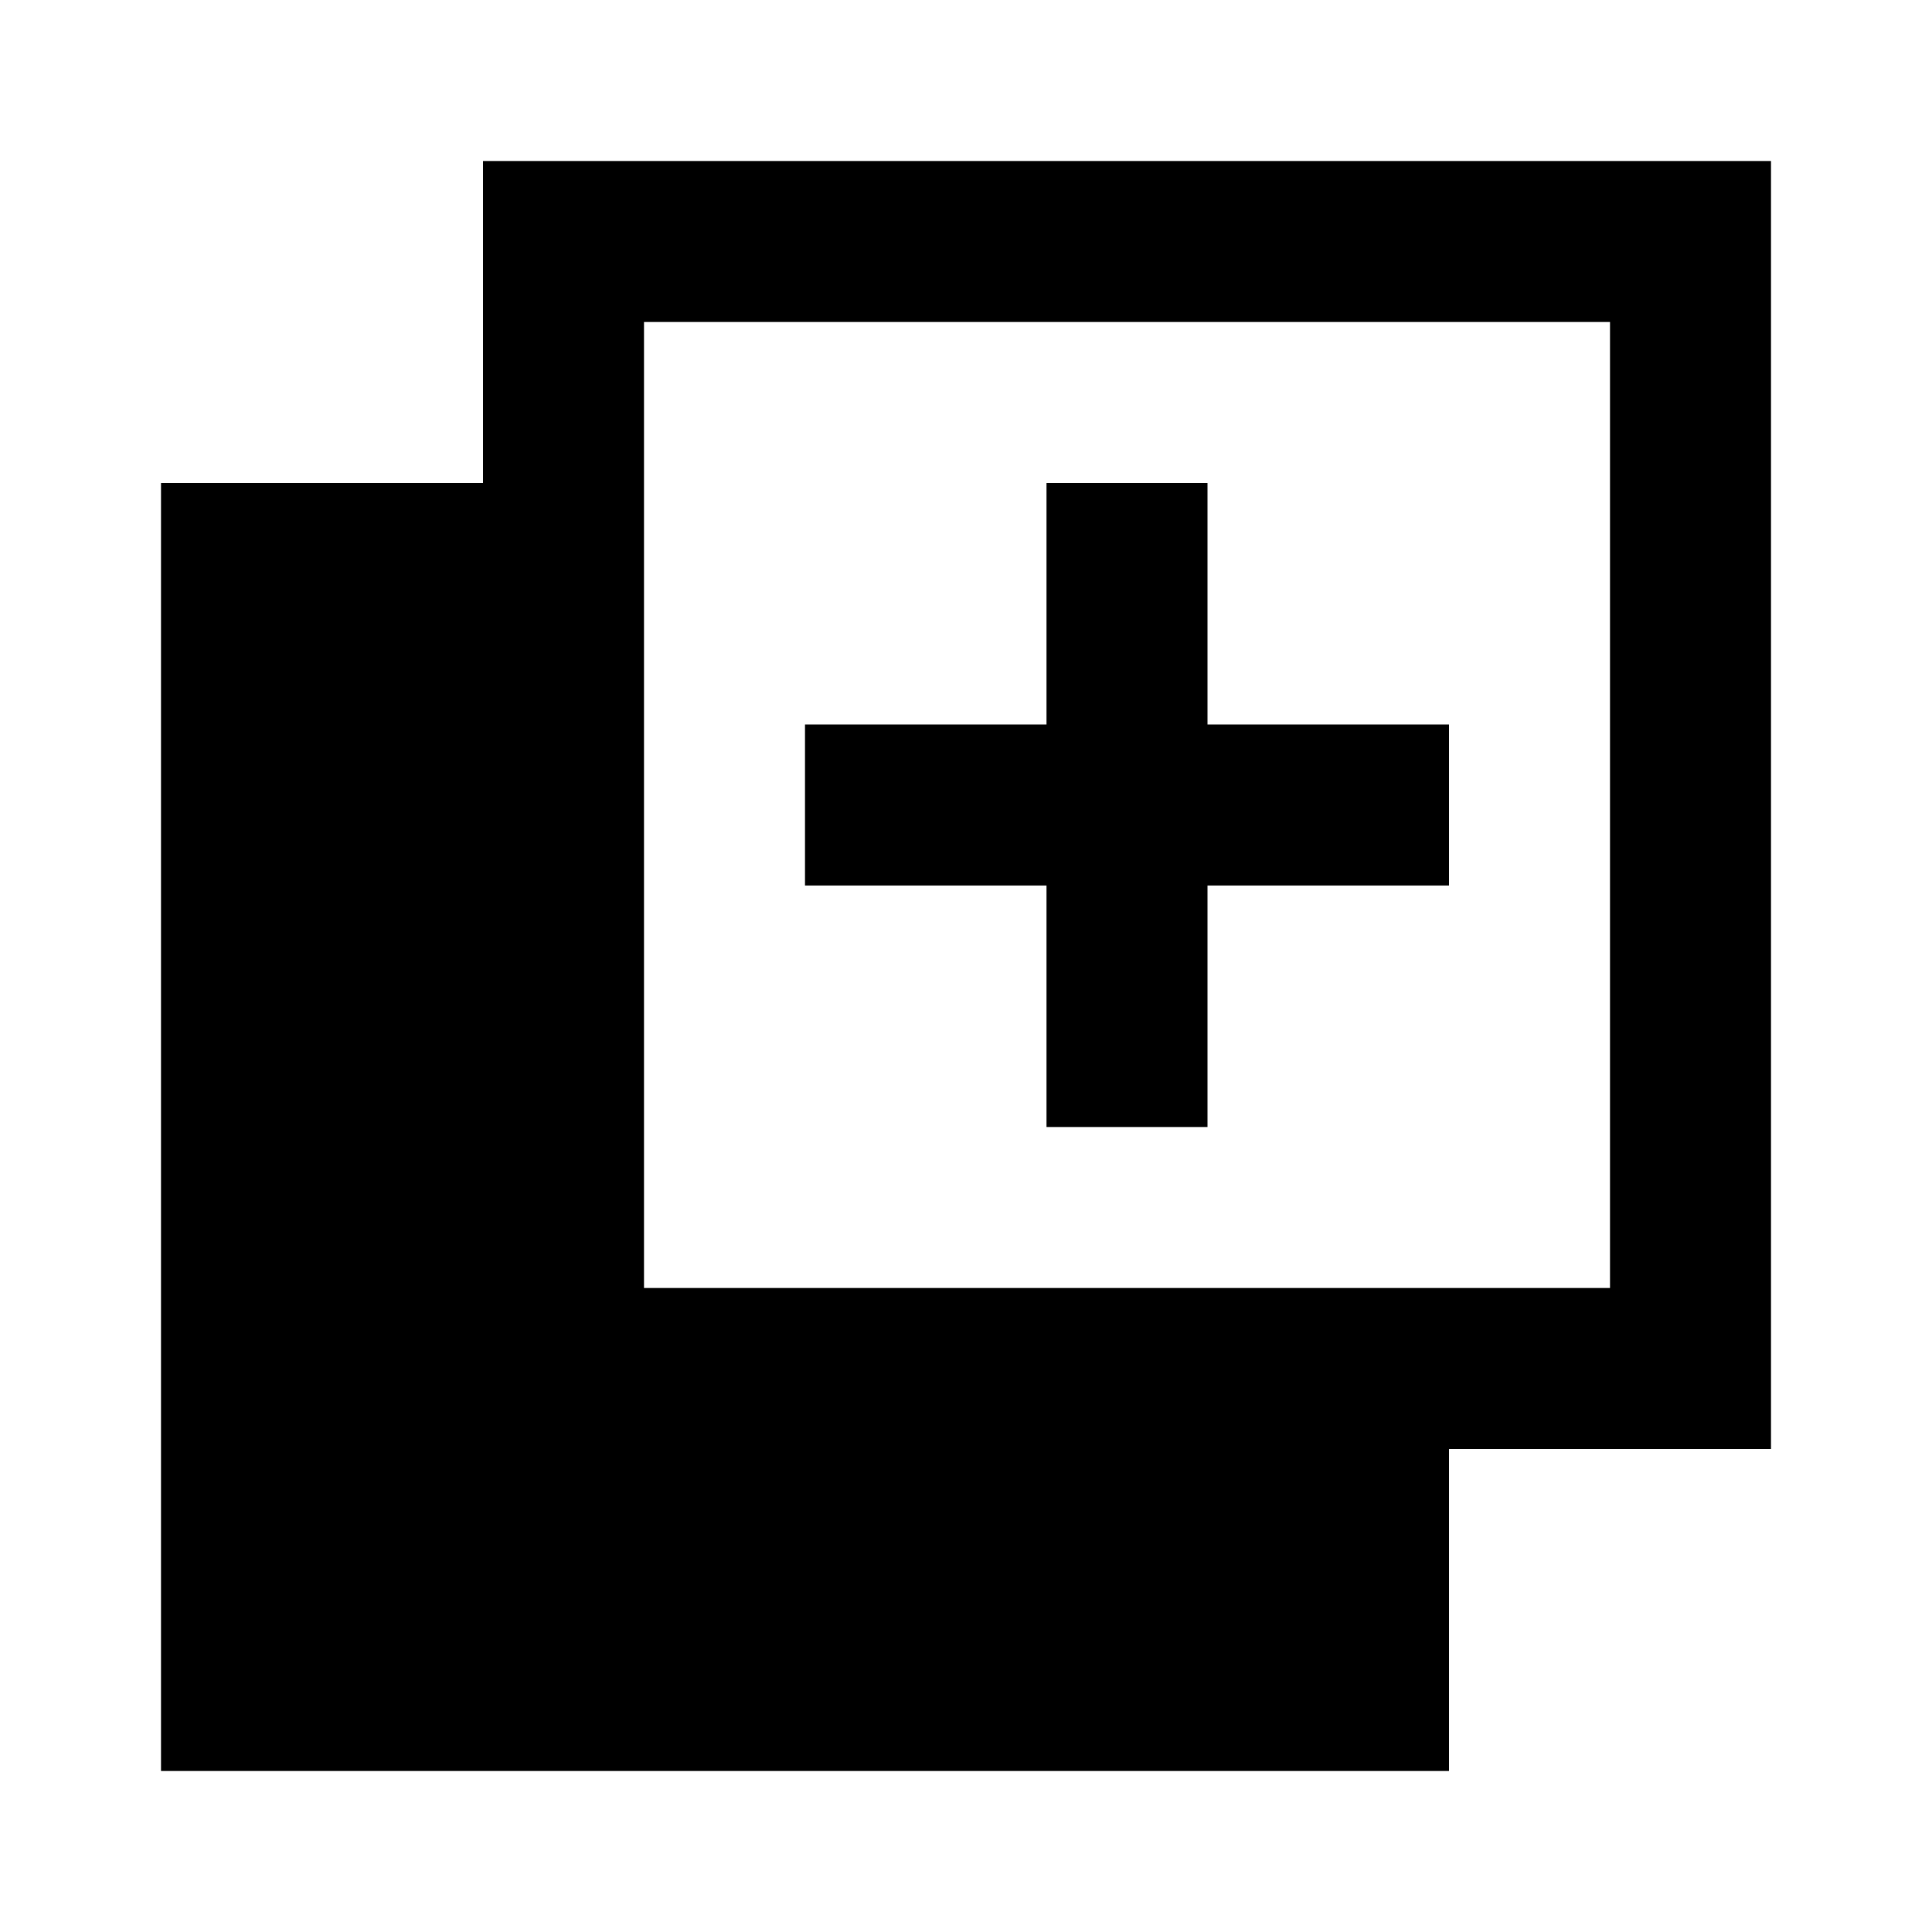<?xml version="1.0" encoding="utf-8"?>
<!-- Generator: www.svgicons.com -->
<svg xmlns="http://www.w3.org/2000/svg" width="800" height="800" viewBox="0 0 24 24">
<path fill="currentColor" d="M13 14v-3h-3V9h3V6h2v3h3v2h-3v3zM2 22V6h4V2h16v16h-4v4zm6-6h12V4H8z"/>
</svg>